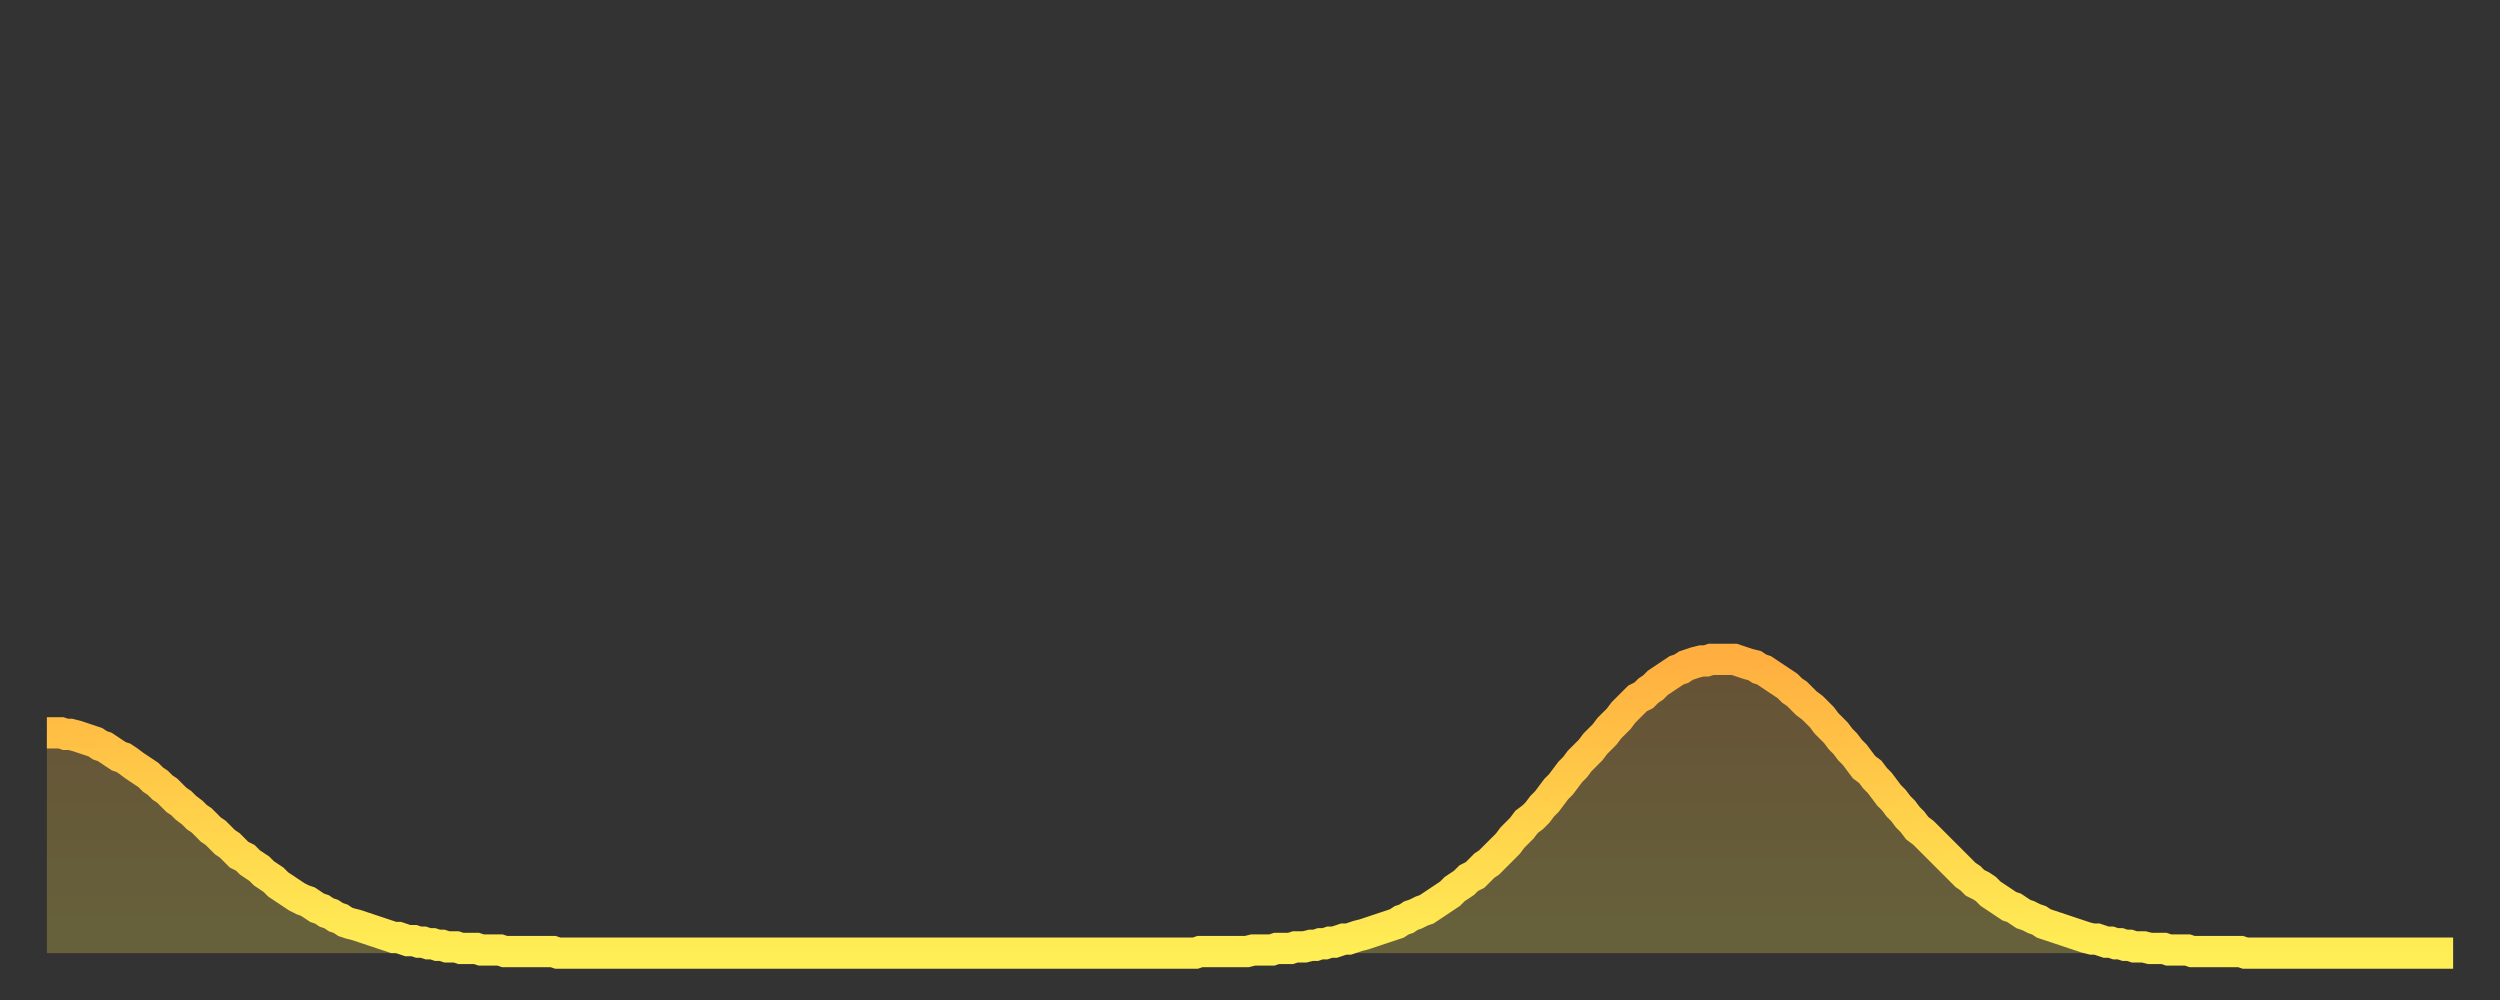 <?xml version="1.0" encoding="utf-8" ?>
<svg baseProfile="full" height="64" version="1.1" width="160" xmlns="http://www.w3.org/2000/svg" xmlns:ev="http://www.w3.org/2001/xml-events" xmlns:xlink="http://www.w3.org/1999/xlink"><rect width="100%" height="100%" fill="#333333" stroke="none"/><defs><linearGradient id="id61314" x1="0" x2="0" y1="0" y2="1"><stop offset="0%" stop-color="#ffaf40" /><stop offset="50%" stop-color="#ffcf4a" /><stop offset="100%" stop-color="#ffee55" /></linearGradient></defs><g transform="translate(3,3)"><g><path d="M 0.0 43.9 0.3 43.9 0.6 43.9 0.9 43.9 1.2 44.0 1.5 44.0 1.9 44.1 2.2 44.2 2.5 44.3 2.8 44.4 3.1 44.5 3.4 44.7 3.7 44.8 4.0 45.0 4.3 45.2 4.6 45.4 4.9 45.5 5.2 45.7 5.6 46.0 5.9 46.2 6.2 46.4 6.5 46.6 6.8 46.9 7.1 47.1 7.4 47.4 7.7 47.6 8.0 47.9 8.3 48.2 8.6 48.4 8.9 48.7 9.3 49.0 9.6 49.3 9.9 49.5 10.2 49.8 10.5 50.1 10.8 50.3 11.1 50.6 11.4 50.9 11.7 51.1 12.0 51.4 12.3 51.7 12.7 51.9 13.0 52.2 13.3 52.4 13.6 52.6 13.9 52.9 14.2 53.1 14.5 53.3 14.8 53.6 15.1 53.8 15.4 54.0 15.7 54.2 16.0 54.4 16.4 54.6 16.7 54.7 17.0 54.9 17.3 55.1 17.6 55.2 17.9 55.4 18.2 55.5 18.5 55.7 18.8 55.8 19.1 56.0 19.4 56.1 19.8 56.2 20.1 56.3 20.4 56.4 20.7 56.5 21.0 56.6 21.3 56.7 21.6 56.8 21.9 56.9 22.2 57.0 22.5 57.0 22.8 57.1 23.1 57.2 23.5 57.2 23.8 57.3 24.1 57.3 24.4 57.4 24.7 57.4 25.0 57.5 25.3 57.5 25.6 57.6 25.9 57.6 26.2 57.6 26.5 57.7 26.8 57.7 27.2 57.7 27.5 57.7 27.8 57.8 28.1 57.8 28.4 57.8 28.7 57.8 29.0 57.8 29.3 57.9 29.6 57.9 29.9 57.9 30.2 57.9 30.6 57.9 30.9 57.9 31.2 57.9 31.5 57.9 31.8 57.9 32.1 57.9 32.4 57.9 32.7 58.0 33.0 58.0 33.3 58.0 33.6 58.0 33.9 58.0 34.3 58.0 34.6 58.0 34.9 58.0 35.2 58.0 35.5 58.0 35.8 58.0 36.1 58.0 36.4 58.0 36.7 58.0 37.0 58.0 37.3 58.0 37.7 58.0 38.0 58.0 38.3 58.0 38.6 58.0 38.9 58.0 39.2 58.0 39.5 58.0 39.8 58.0 40.1 58.0 40.4 58.0 40.7 58.0 41.0 58.0 41.4 58.0 41.7 58.0 42.0 58.0 42.3 58.0 42.6 58.0 42.9 58.0 43.2 58.0 43.5 58.0 43.8 58.0 44.1 58.0 44.4 58.0 44.7 58.0 45.1 58.0 45.4 58.0 45.7 58.0 46.0 58.0 46.3 58.0 46.6 58.0 46.9 58.0 47.2 58.0 47.5 58.0 47.8 58.0 48.1 58.0 48.5 58.0 48.8 58.0 49.1 58.0 49.4 58.0 49.7 58.0 50.0 58.0 50.3 58.0 50.6 58.0 50.9 58.0 51.2 58.0 51.5 58.0 51.8 58.0 52.2 58.0 52.5 58.0 52.8 58.0 53.1 58.0 53.4 58.0 53.7 58.0 54.0 58.0 54.3 58.0 54.6 58.0 54.9 58.0 55.2 58.0 55.6 58.0 55.9 58.0 56.2 58.0 56.5 58.0 56.8 58.0 57.1 58.0 57.4 58.0 57.7 58.0 58.0 58.0 58.3 58.0 58.6 58.0 58.9 58.0 59.3 58.0 59.6 58.0 59.9 58.0 60.2 58.0 60.5 58.0 60.8 58.0 61.1 58.0 61.4 58.0 61.7 58.0 62.0 58.0 62.3 58.0 62.6 58.0 63.0 58.0 63.3 58.0 63.6 58.0 63.9 58.0 64.2 58.0 64.5 58.0 64.8 58.0 65.1 58.0 65.4 58.0 65.7 58.0 66.0 58.0 66.4 58.0 66.7 58.0 67.0 58.0 67.3 58.0 67.6 58.0 67.9 58.0 68.2 58.0 68.5 58.0 68.8 58.0 69.1 58.0 69.4 58.0 69.7 58.0 70.1 58.0 70.4 58.0 70.7 58.0 71.0 58.0 71.3 58.0 71.6 58.0 71.9 58.0 72.2 58.0 72.5 58.0 72.8 58.0 73.1 58.0 73.5 58.0 73.8 57.9 74.1 57.9 74.4 57.9 74.7 57.9 75.0 57.9 75.3 57.9 75.6 57.9 75.9 57.9 76.2 57.9 76.5 57.9 76.8 57.9 77.2 57.8 77.5 57.8 77.8 57.8 78.1 57.8 78.4 57.8 78.7 57.7 79.0 57.7 79.3 57.7 79.6 57.7 79.9 57.6 80.2 57.6 80.5 57.6 80.9 57.5 81.2 57.5 81.5 57.4 81.8 57.4 82.1 57.3 82.4 57.3 82.7 57.2 83.0 57.1 83.3 57.1 83.6 57.0 83.9 56.9 84.3 56.8 84.6 56.7 84.9 56.6 85.2 56.5 85.5 56.4 85.8 56.3 86.1 56.2 86.4 56.1 86.7 55.9 87.0 55.8 87.3 55.6 87.6 55.5 88.0 55.3 88.3 55.2 88.6 55.0 88.9 54.8 89.2 54.6 89.5 54.4 89.8 54.2 90.1 53.9 90.4 53.7 90.7 53.5 91.0 53.2 91.4 53.0 91.7 52.7 92.0 52.4 92.3 52.2 92.6 51.9 92.9 51.6 93.2 51.3 93.5 51.0 93.8 50.6 94.1 50.3 94.4 50.0 94.7 49.6 95.1 49.3 95.4 49.0 95.7 48.6 96.0 48.3 96.3 47.9 96.6 47.5 96.9 47.2 97.2 46.8 97.5 46.4 97.8 46.1 98.1 45.7 98.4 45.4 98.8 45.0 99.1 44.6 99.4 44.3 99.7 44.0 100.0 43.6 100.3 43.3 100.6 43.0 100.9 42.6 101.2 42.3 101.5 42.0 101.8 41.7 102.2 41.5 102.5 41.2 102.8 41.0 103.1 40.7 103.4 40.5 103.7 40.3 104.0 40.1 104.3 39.9 104.6 39.8 104.9 39.6 105.2 39.5 105.5 39.4 105.9 39.3 106.2 39.3 106.5 39.2 106.8 39.2 107.1 39.2 107.4 39.2 107.7 39.2 108.0 39.2 108.3 39.3 108.6 39.4 108.9 39.5 109.3 39.6 109.6 39.8 109.9 39.9 110.2 40.1 110.5 40.3 110.8 40.5 111.1 40.7 111.4 40.9 111.7 41.2 112.0 41.4 112.3 41.7 112.6 42.0 113.0 42.3 113.3 42.6 113.6 42.9 113.9 43.3 114.2 43.6 114.5 43.9 114.8 44.3 115.1 44.6 115.4 45.0 115.7 45.3 116.0 45.7 116.3 46.1 116.7 46.4 117.0 46.8 117.3 47.1 117.6 47.5 117.9 47.9 118.2 48.2 118.5 48.6 118.8 48.9 119.1 49.3 119.4 49.6 119.7 50.0 120.1 50.3 120.4 50.6 120.7 50.9 121.0 51.2 121.3 51.5 121.6 51.8 121.9 52.1 122.2 52.4 122.5 52.7 122.8 53.0 123.1 53.2 123.4 53.5 123.8 53.7 124.1 53.9 124.4 54.2 124.7 54.4 125.0 54.6 125.3 54.8 125.6 55.0 125.9 55.1 126.2 55.3 126.5 55.5 126.8 55.6 127.2 55.8 127.5 55.9 127.8 56.1 128.1 56.2 128.4 56.3 128.7 56.4 129.0 56.5 129.3 56.6 129.6 56.7 129.9 56.8 130.2 56.9 130.5 57.0 130.9 57.1 131.2 57.1 131.5 57.2 131.8 57.3 132.1 57.3 132.4 57.4 132.7 57.4 133.0 57.5 133.3 57.5 133.6 57.6 133.9 57.6 134.2 57.6 134.6 57.7 134.9 57.7 135.2 57.7 135.5 57.7 135.8 57.8 136.1 57.8 136.4 57.8 136.7 57.8 137.0 57.8 137.3 57.9 137.6 57.9 138.0 57.9 138.3 57.9 138.6 57.9 138.9 57.9 139.2 57.9 139.5 57.9 139.8 57.9 140.1 57.9 140.4 57.9 140.7 58.0 141.0 58.0 141.3 58.0 141.7 58.0 142.0 58.0 142.3 58.0 142.6 58.0 142.9 58.0 143.2 58.0 143.5 58.0 143.8 58.0 144.1 58.0 144.4 58.0 144.7 58.0 145.1 58.0 145.4 58.0 145.7 58.0 146.0 58.0 146.3 58.0 146.6 58.0 146.9 58.0 147.2 58.0 147.5 58.0 147.8 58.0 148.1 58.0 148.4 58.0 148.8 58.0 149.1 58.0 149.4 58.0 149.7 58.0 150.0 58.0 150.3 58.0 150.6 58.0 150.9 58.0 151.2 58.0 151.5 58.0 151.8 58.0 152.1 58.0 152.5 58.0 152.8 58.0 153.1 58.0 153.4 58.0 153.7 58.0 154.0 58.0" fill="none" id="graph-curve" opacity="1" stroke="url(#id61314)" stroke-width="2" /><path d="M 0 58 L 0.0 43.9 0.3 43.9 0.6 43.9 0.9 43.9 1.2 44.0 1.5 44.0 1.9 44.1 2.2 44.2 2.5 44.3 2.8 44.4 3.1 44.5 3.4 44.7 3.7 44.8 4.0 45.0 4.3 45.2 4.6 45.4 4.9 45.5 5.2 45.7 5.6 46.0 5.9 46.2 6.2 46.4 6.5 46.6 6.8 46.9 7.1 47.1 7.4 47.4 7.7 47.6 8.0 47.9 8.3 48.2 8.6 48.4 8.9 48.7 9.3 49.0 9.6 49.3 9.9 49.5 10.2 49.8 10.5 50.1 10.8 50.3 11.1 50.6 11.4 50.9 11.7 51.1 12.0 51.4 12.3 51.7 12.7 51.9 13.0 52.2 13.3 52.4 13.6 52.6 13.9 52.9 14.2 53.1 14.5 53.3 14.8 53.6 15.1 53.8 15.4 54.0 15.7 54.2 16.0 54.4 16.4 54.6 16.7 54.7 17.0 54.9 17.3 55.1 17.6 55.2 17.9 55.4 18.2 55.5 18.5 55.7 18.8 55.8 19.1 56.0 19.4 56.1 19.8 56.2 20.1 56.3 20.4 56.4 20.7 56.5 21.0 56.6 21.3 56.7 21.6 56.8 21.9 56.9 22.2 57.0 22.5 57.0 22.8 57.1 23.1 57.2 23.5 57.2 23.8 57.3 24.1 57.3 24.4 57.4 24.7 57.4 25.0 57.5 25.3 57.5 25.6 57.6 25.9 57.6 26.2 57.6 26.5 57.7 26.8 57.7 27.2 57.7 27.5 57.7 27.8 57.8 28.1 57.8 28.4 57.8 28.7 57.8 29.0 57.8 29.3 57.9 29.6 57.9 29.9 57.9 30.2 57.9 30.6 57.9 30.9 57.9 31.2 57.9 31.5 57.9 31.8 57.9 32.1 57.9 32.4 57.9 32.7 58.0 33.0 58.0 33.3 58.0 33.6 58.0 33.9 58.0 34.3 58.0 34.6 58.0 34.9 58.0 35.2 58.0 35.5 58.0 35.8 58.0 36.1 58.0 36.4 58.0 36.7 58.0 37.0 58.0 37.3 58.0 37.7 58.0 38.0 58.0 38.3 58.0 38.6 58.0 38.9 58.0 39.2 58.0 39.5 58.0 39.8 58.0 40.1 58.0 40.4 58.0 40.7 58.0 41.0 58.0 41.4 58.0 41.7 58.0 42.0 58.0 42.3 58.0 42.6 58.0 42.9 58.0 43.2 58.0 43.5 58.0 43.8 58.0 44.1 58.0 44.4 58.0 44.7 58.0 45.1 58.0 45.4 58.0 45.7 58.0 46.0 58.0 46.3 58.0 46.6 58.0 46.9 58.0 47.2 58.0 47.5 58.0 47.8 58.0 48.1 58.0 48.5 58.0 48.8 58.0 49.1 58.0 49.4 58.0 49.7 58.0 50.0 58.0 50.3 58.0 50.6 58.0 50.9 58.0 51.2 58.0 51.5 58.0 51.8 58.0 52.2 58.0 52.5 58.0 52.8 58.0 53.1 58.0 53.4 58.0 53.7 58.0 54.0 58.0 54.3 58.0 54.6 58.0 54.9 58.0 55.2 58.0 55.6 58.0 55.9 58.0 56.2 58.0 56.5 58.0 56.8 58.0 57.1 58.0 57.4 58.0 57.7 58.0 58.0 58.0 58.3 58.0 58.6 58.0 58.9 58.0 59.3 58.0 59.6 58.0 59.9 58.0 60.2 58.0 60.5 58.0 60.8 58.0 61.1 58.0 61.4 58.0 61.7 58.0 62.0 58.0 62.3 58.0 62.6 58.0 63.0 58.0 63.3 58.0 63.6 58.0 63.9 58.0 64.2 58.0 64.5 58.0 64.8 58.0 65.1 58.0 65.4 58.0 65.7 58.0 66.0 58.0 66.4 58.0 66.7 58.0 67.0 58.0 67.3 58.0 67.6 58.0 67.9 58.0 68.2 58.0 68.5 58.0 68.8 58.0 69.1 58.0 69.4 58.0 69.7 58.0 70.1 58.0 70.4 58.0 70.7 58.0 71.0 58.0 71.3 58.0 71.6 58.0 71.9 58.0 72.2 58.0 72.5 58.0 72.8 58.0 73.1 58.0 73.5 58.0 73.8 57.9 74.1 57.9 74.4 57.9 74.7 57.9 75.0 57.9 75.3 57.9 75.6 57.9 75.9 57.9 76.2 57.9 76.5 57.9 76.8 57.9 77.2 57.8 77.5 57.8 77.8 57.8 78.1 57.8 78.4 57.8 78.7 57.7 79.0 57.7 79.3 57.7 79.6 57.7 79.9 57.6 80.2 57.6 80.5 57.6 80.9 57.5 81.2 57.5 81.5 57.4 81.8 57.4 82.1 57.3 82.4 57.3 82.7 57.2 83.0 57.1 83.3 57.1 83.6 57.0 83.9 56.9 84.3 56.8 84.6 56.7 84.9 56.6 85.2 56.5 85.5 56.4 85.8 56.3 86.1 56.2 86.4 56.1 86.7 55.9 87.0 55.8 87.3 55.6 87.6 55.5 88.0 55.3 88.3 55.2 88.6 55.0 88.9 54.8 89.2 54.6 89.5 54.4 89.8 54.2 90.1 53.9 90.4 53.7 90.7 53.5 91.0 53.2 91.4 53.0 91.7 52.7 92.0 52.4 92.3 52.2 92.6 51.9 92.9 51.6 93.2 51.3 93.5 51.0 93.8 50.6 94.1 50.3 94.4 50.0 94.7 49.6 95.1 49.3 95.4 49.0 95.7 48.6 96.0 48.3 96.3 47.9 96.6 47.5 96.9 47.2 97.2 46.8 97.5 46.4 97.8 46.1 98.1 45.7 98.4 45.4 98.8 45.0 99.1 44.6 99.4 44.3 99.7 44.0 100.0 43.6 100.3 43.3 100.6 43.0 100.9 42.6 101.2 42.3 101.5 42.0 101.8 41.7 102.2 41.5 102.5 41.2 102.8 41.0 103.1 40.7 103.4 40.5 103.7 40.3 104.0 40.1 104.3 39.9 104.6 39.8 104.9 39.6 105.2 39.5 105.5 39.4 105.9 39.3 106.2 39.3 106.5 39.2 106.8 39.2 107.1 39.2 107.4 39.2 107.7 39.2 108.0 39.2 108.3 39.3 108.6 39.4 108.9 39.5 109.3 39.6 109.6 39.8 109.9 39.9 110.2 40.1 110.5 40.3 110.8 40.5 111.1 40.7 111.4 40.9 111.7 41.2 112.0 41.4 112.3 41.7 112.6 42.0 113.0 42.3 113.3 42.6 113.6 42.9 113.9 43.3 114.2 43.6 114.5 43.9 114.8 44.3 115.1 44.6 115.4 45.0 115.7 45.3 116.0 45.7 116.3 46.1 116.7 46.4 117.0 46.8 117.3 47.1 117.6 47.5 117.9 47.9 118.2 48.2 118.5 48.6 118.8 48.9 119.1 49.3 119.4 49.6 119.7 50.0 120.1 50.3 120.4 50.6 120.7 50.9 121.0 51.2 121.3 51.5 121.6 51.8 121.9 52.1 122.2 52.4 122.5 52.7 122.8 53.0 123.1 53.2 123.4 53.5 123.8 53.7 124.1 53.9 124.4 54.2 124.7 54.4 125.0 54.6 125.3 54.8 125.6 55.0 125.9 55.1 126.2 55.3 126.5 55.5 126.8 55.6 127.2 55.8 127.5 55.9 127.8 56.1 128.1 56.2 128.4 56.3 128.7 56.4 129.0 56.5 129.3 56.6 129.6 56.7 129.9 56.8 130.2 56.9 130.5 57.0 130.9 57.1 131.2 57.1 131.5 57.2 131.8 57.3 132.1 57.3 132.4 57.4 132.7 57.4 133.0 57.5 133.3 57.5 133.6 57.6 133.9 57.6 134.2 57.6 134.6 57.7 134.9 57.7 135.2 57.7 135.5 57.7 135.8 57.8 136.1 57.8 136.4 57.8 136.7 57.8 137.0 57.8 137.3 57.9 137.6 57.9 138.0 57.9 138.3 57.9 138.6 57.9 138.9 57.9 139.2 57.9 139.5 57.9 139.8 57.9 140.1 57.9 140.4 57.9 140.7 58.0 141.0 58.0 141.3 58.0 141.7 58.0 142.0 58.0 142.3 58.0 142.6 58.0 142.9 58.0 143.2 58.0 143.5 58.0 143.8 58.0 144.1 58.0 144.4 58.0 144.7 58.0 145.1 58.0 145.4 58.0 145.7 58.0 146.0 58.0 146.3 58.0 146.6 58.0 146.9 58.0 147.2 58.0 147.5 58.0 147.8 58.0 148.1 58.0 148.4 58.0 148.8 58.0 149.1 58.0 149.4 58.0 149.7 58.0 150.0 58.0 150.3 58.0 150.6 58.0 150.9 58.0 151.2 58.0 151.5 58.0 151.8 58.0 152.1 58.0 152.5 58.0 152.8 58.0 153.1 58.0 153.4 58.0 153.7 58.0 154.0 58.0 154 58" fill="url(#id61314)" fill-opacity=".25" id="graph-shadow" /></g></g></svg>